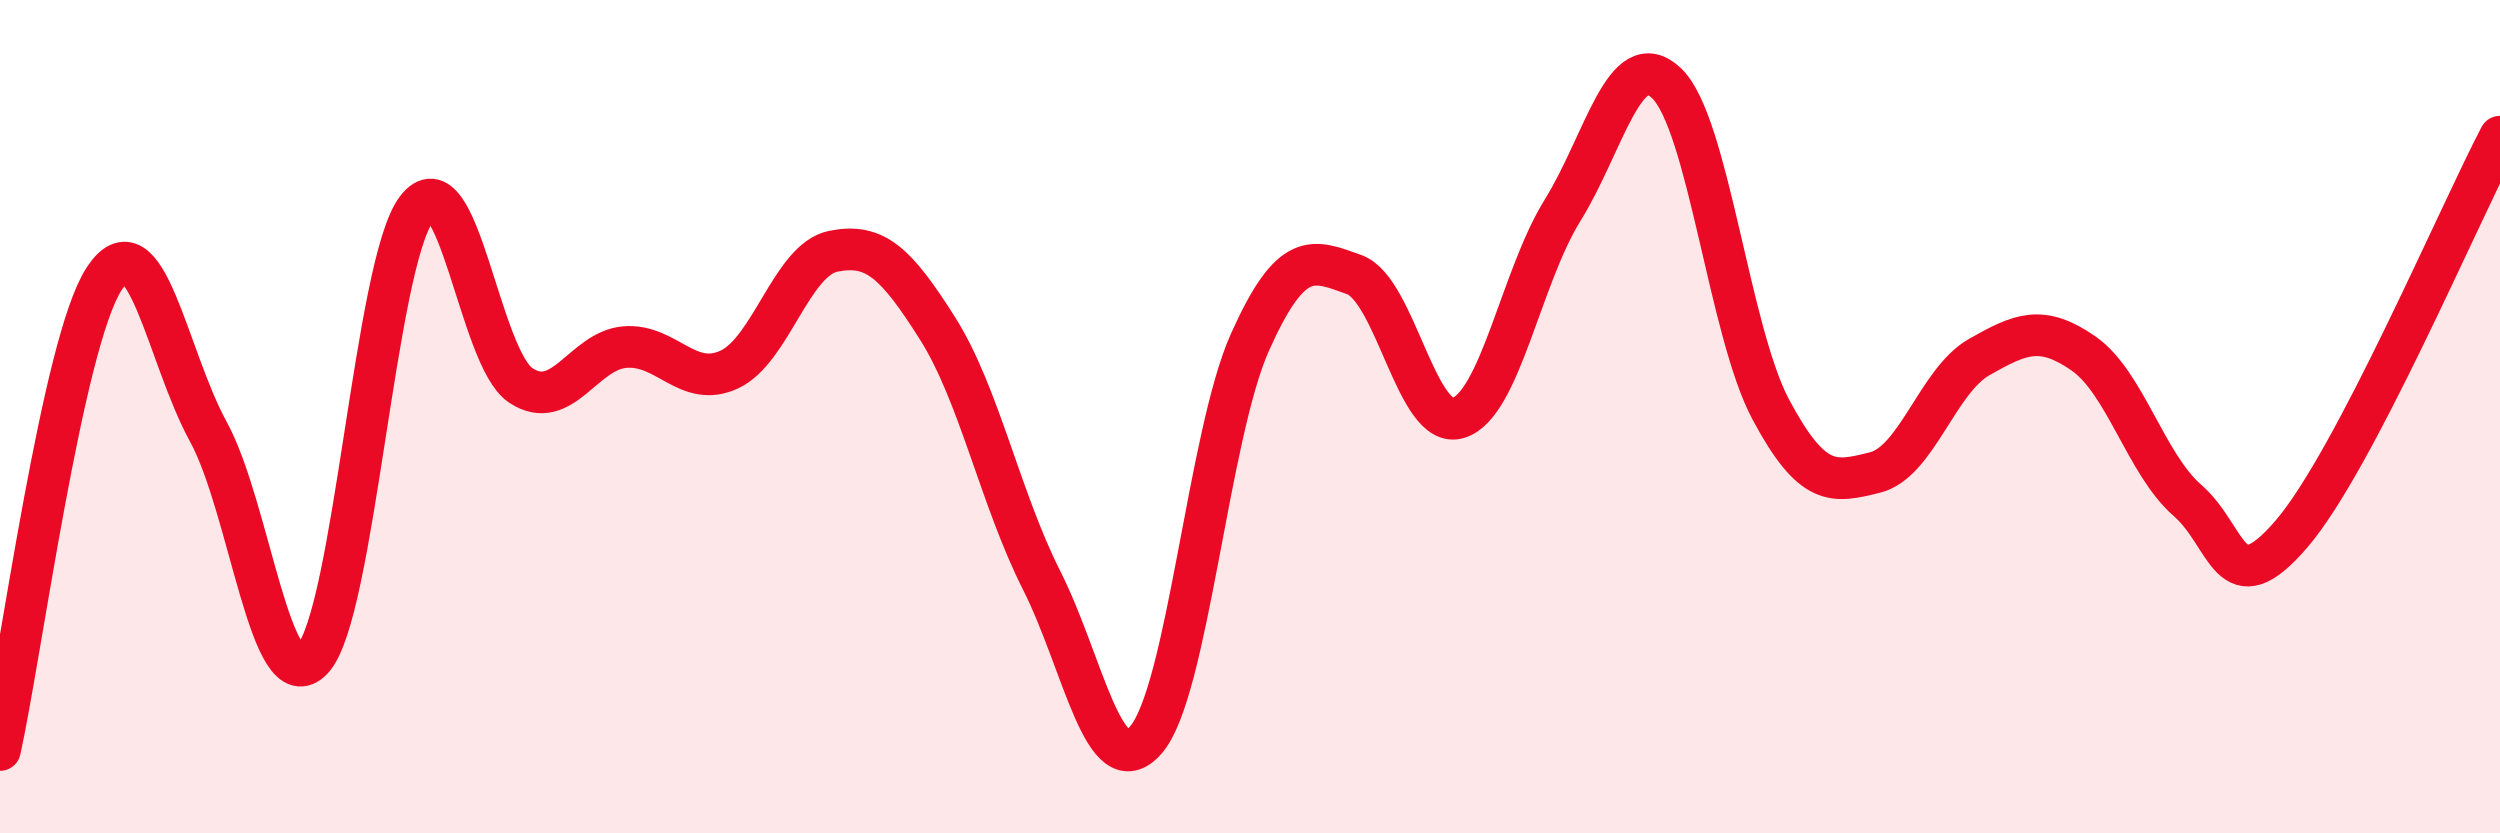 
    <svg width="60" height="20" viewBox="0 0 60 20" xmlns="http://www.w3.org/2000/svg">
      <path
        d="M 0,18 C 0.5,15.74 1.5,8.22 2.5,6.69 C 3.5,5.16 4,8.53 5,10.36 C 6,12.19 6.5,16.89 7.5,15.82 C 8.5,14.75 9,6.32 10,5.01 C 11,3.7 11.5,8.59 12.5,9.25 C 13.5,9.91 14,8.41 15,8.33 C 16,8.25 16.5,9.33 17.5,8.87 C 18.5,8.41 19,6.23 20,6.03 C 21,5.83 21.5,6.3 22.5,7.88 C 23.5,9.46 24,11.95 25,13.93 C 26,15.91 26.5,18.9 27.5,17.76 C 28.5,16.62 29,10.44 30,8.21 C 31,5.98 31.5,6.23 32.5,6.59 C 33.5,6.95 34,10.34 35,10.03 C 36,9.72 36.5,6.66 37.5,5.05 C 38.5,3.44 39,1.04 40,2 C 41,2.96 41.5,7.96 42.5,9.83 C 43.5,11.7 44,11.59 45,11.34 C 46,11.09 46.5,9.14 47.5,8.57 C 48.5,8 49,7.79 50,8.48 C 51,9.17 51.5,11.14 52.5,12.01 C 53.5,12.88 53.5,14.56 55,12.81 C 56.5,11.06 59,5.19 60,3.28L60 20L0 20Z"
        fill="#EB0A25"
        opacity="0.1"
        stroke-linecap="round"
        stroke-linejoin="round"
      />
      <path
        d="M 0,18 C 0.5,15.74 1.5,8.22 2.5,6.69 C 3.5,5.16 4,8.53 5,10.36 C 6,12.19 6.5,16.89 7.5,15.82 C 8.5,14.75 9,6.32 10,5.01 C 11,3.7 11.5,8.59 12.5,9.25 C 13.5,9.91 14,8.41 15,8.33 C 16,8.25 16.5,9.33 17.5,8.87 C 18.5,8.41 19,6.23 20,6.03 C 21,5.83 21.5,6.3 22.5,7.88 C 23.5,9.46 24,11.95 25,13.93 C 26,15.91 26.5,18.9 27.5,17.76 C 28.5,16.62 29,10.44 30,8.21 C 31,5.98 31.5,6.23 32.5,6.59 C 33.5,6.95 34,10.34 35,10.03 C 36,9.72 36.5,6.66 37.5,5.05 C 38.5,3.44 39,1.04 40,2 C 41,2.96 41.5,7.96 42.5,9.83 C 43.5,11.7 44,11.59 45,11.34 C 46,11.09 46.5,9.14 47.5,8.57 C 48.5,8 49,7.79 50,8.48 C 51,9.17 51.5,11.14 52.5,12.01 C 53.5,12.88 53.5,14.56 55,12.81 C 56.5,11.06 59,5.19 60,3.28"
        stroke="#EB0A25"
        stroke-width="1"
        fill="none"
        stroke-linecap="round"
        stroke-linejoin="round"
      />
    </svg>
  